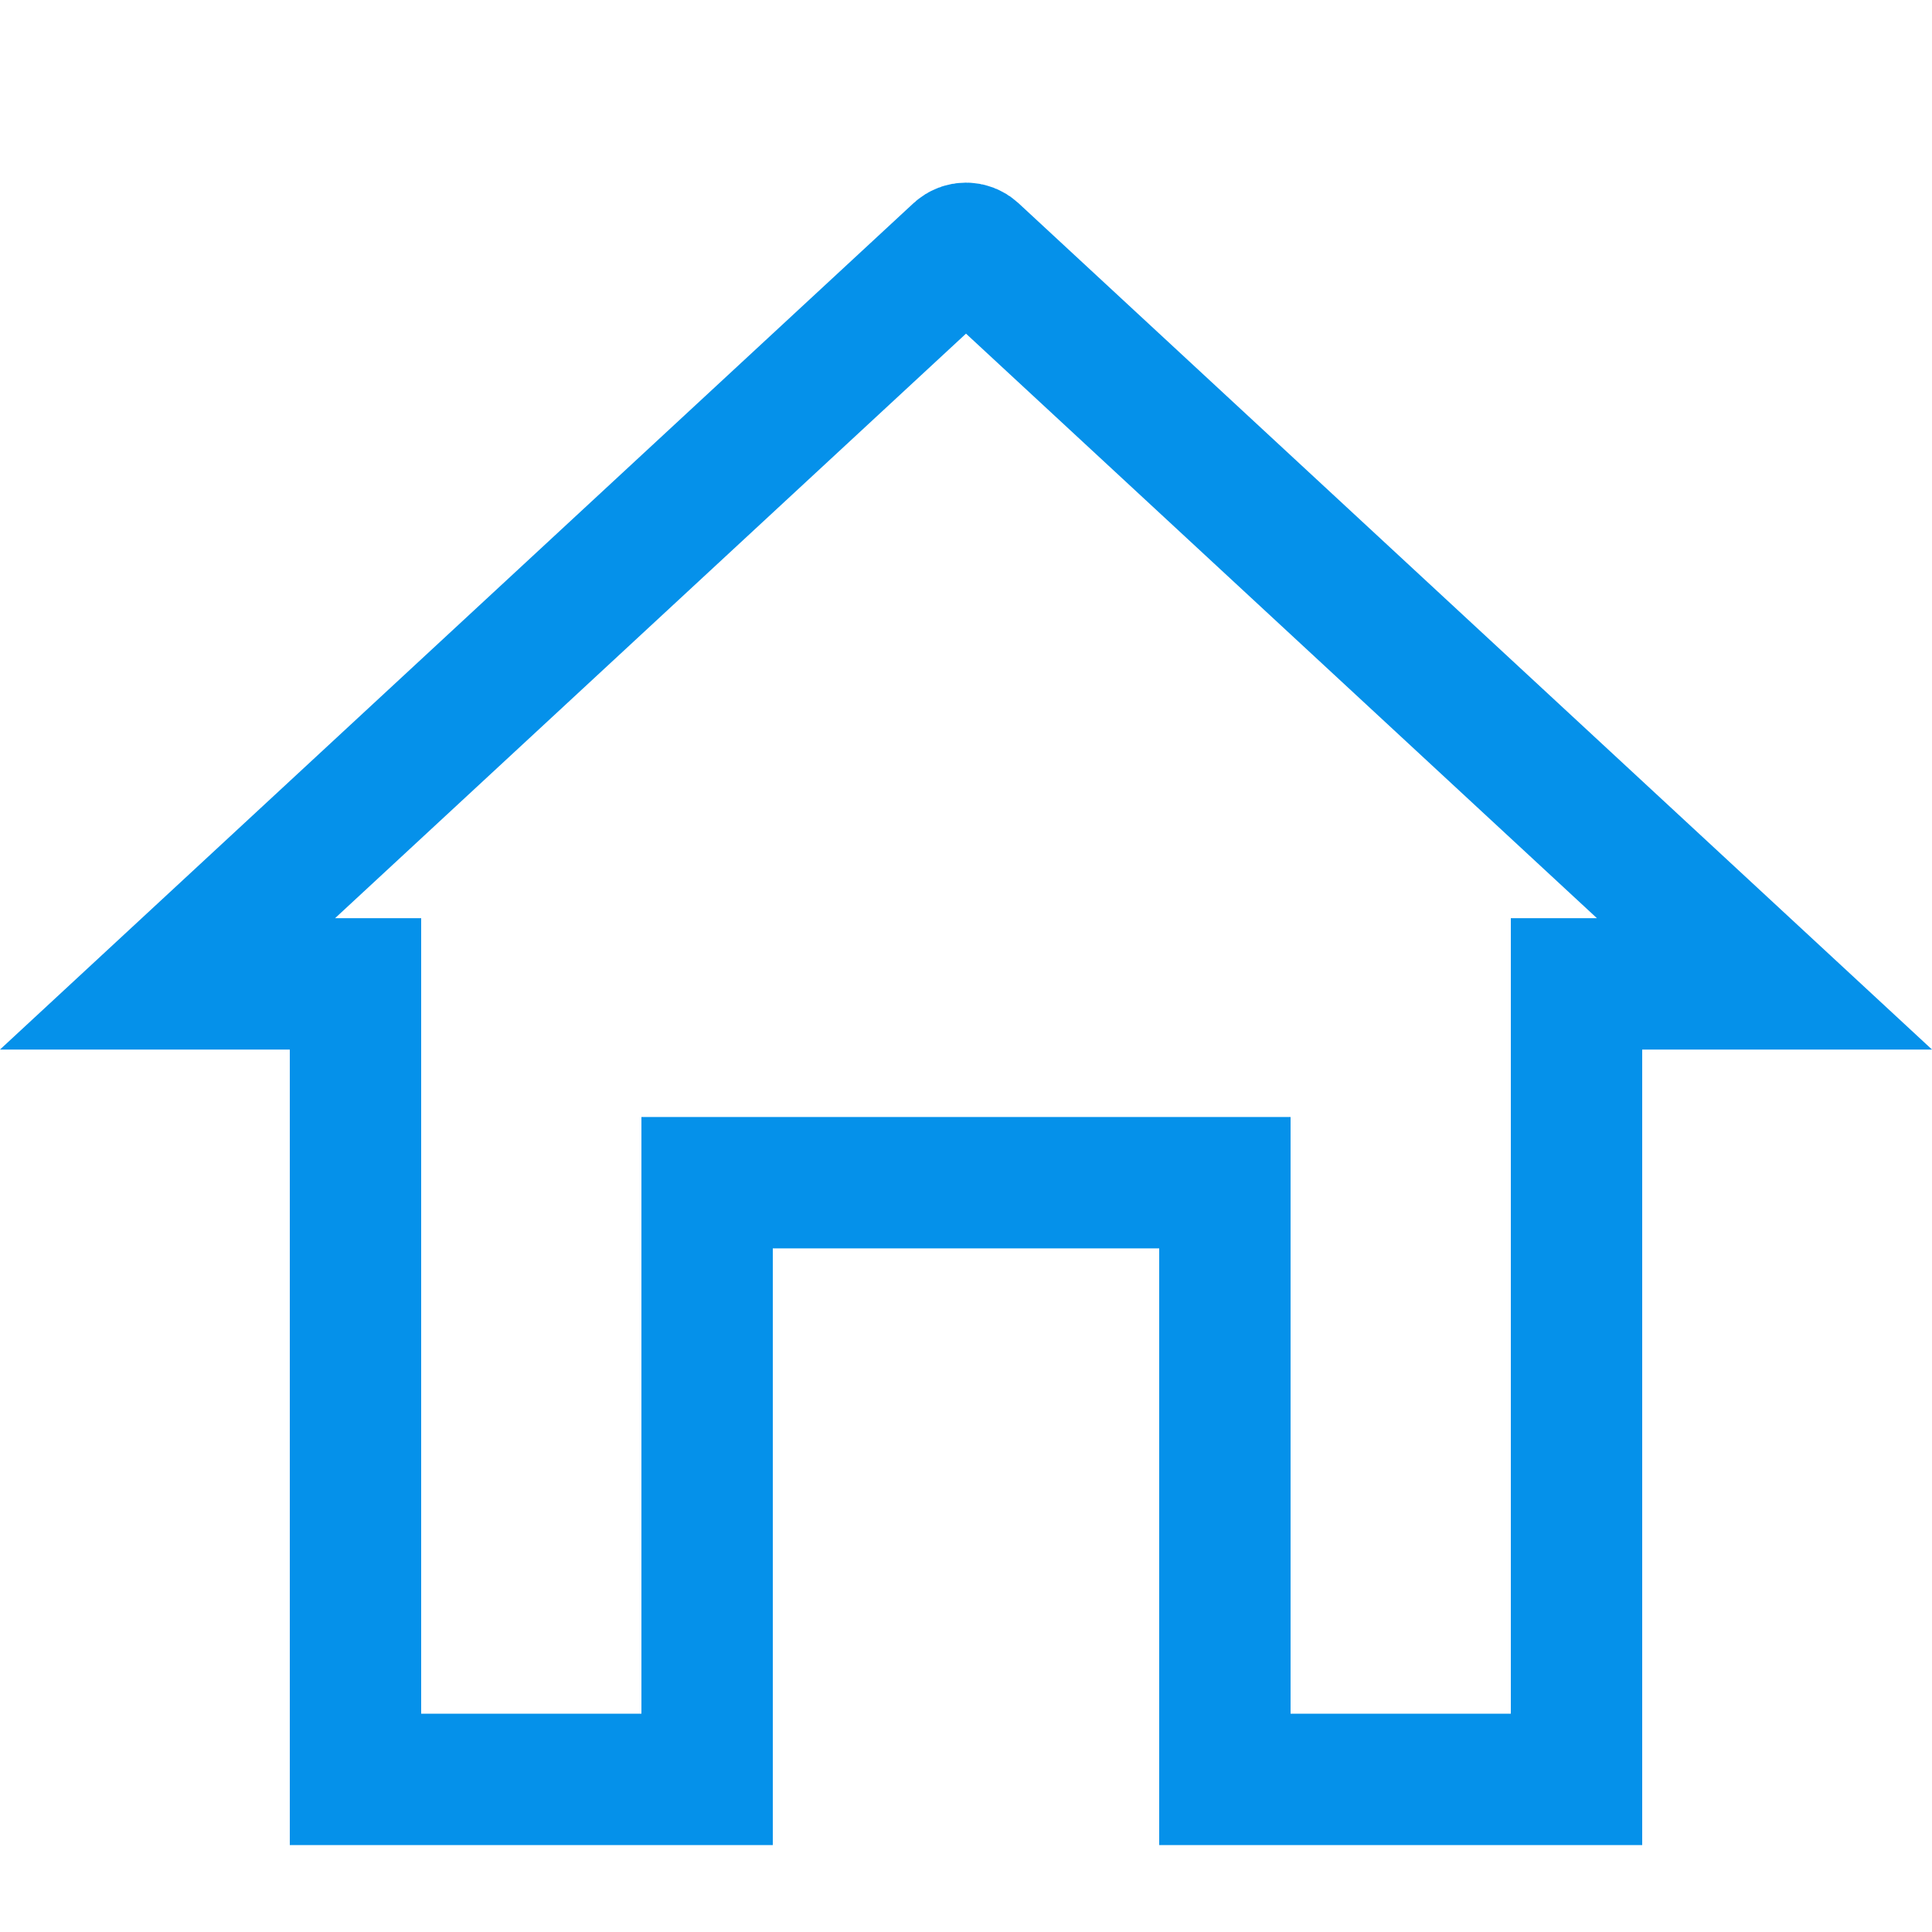 <svg width="25" height="25" viewBox="0 0 25 25" fill="none" xmlns="http://www.w3.org/2000/svg">
<path d="M10 15.304H9.15V16.154V23.025H4.6V13.581V12.731H3.75H2.168L12.398 3.253C12.456 3.2 12.544 3.2 12.602 3.253L22.832 12.731H21.25H20.4V13.581V23.025H15.85V16.154V15.304H15H10Z" stroke="#0591EA" stroke-width="1.7"/>
</svg>
